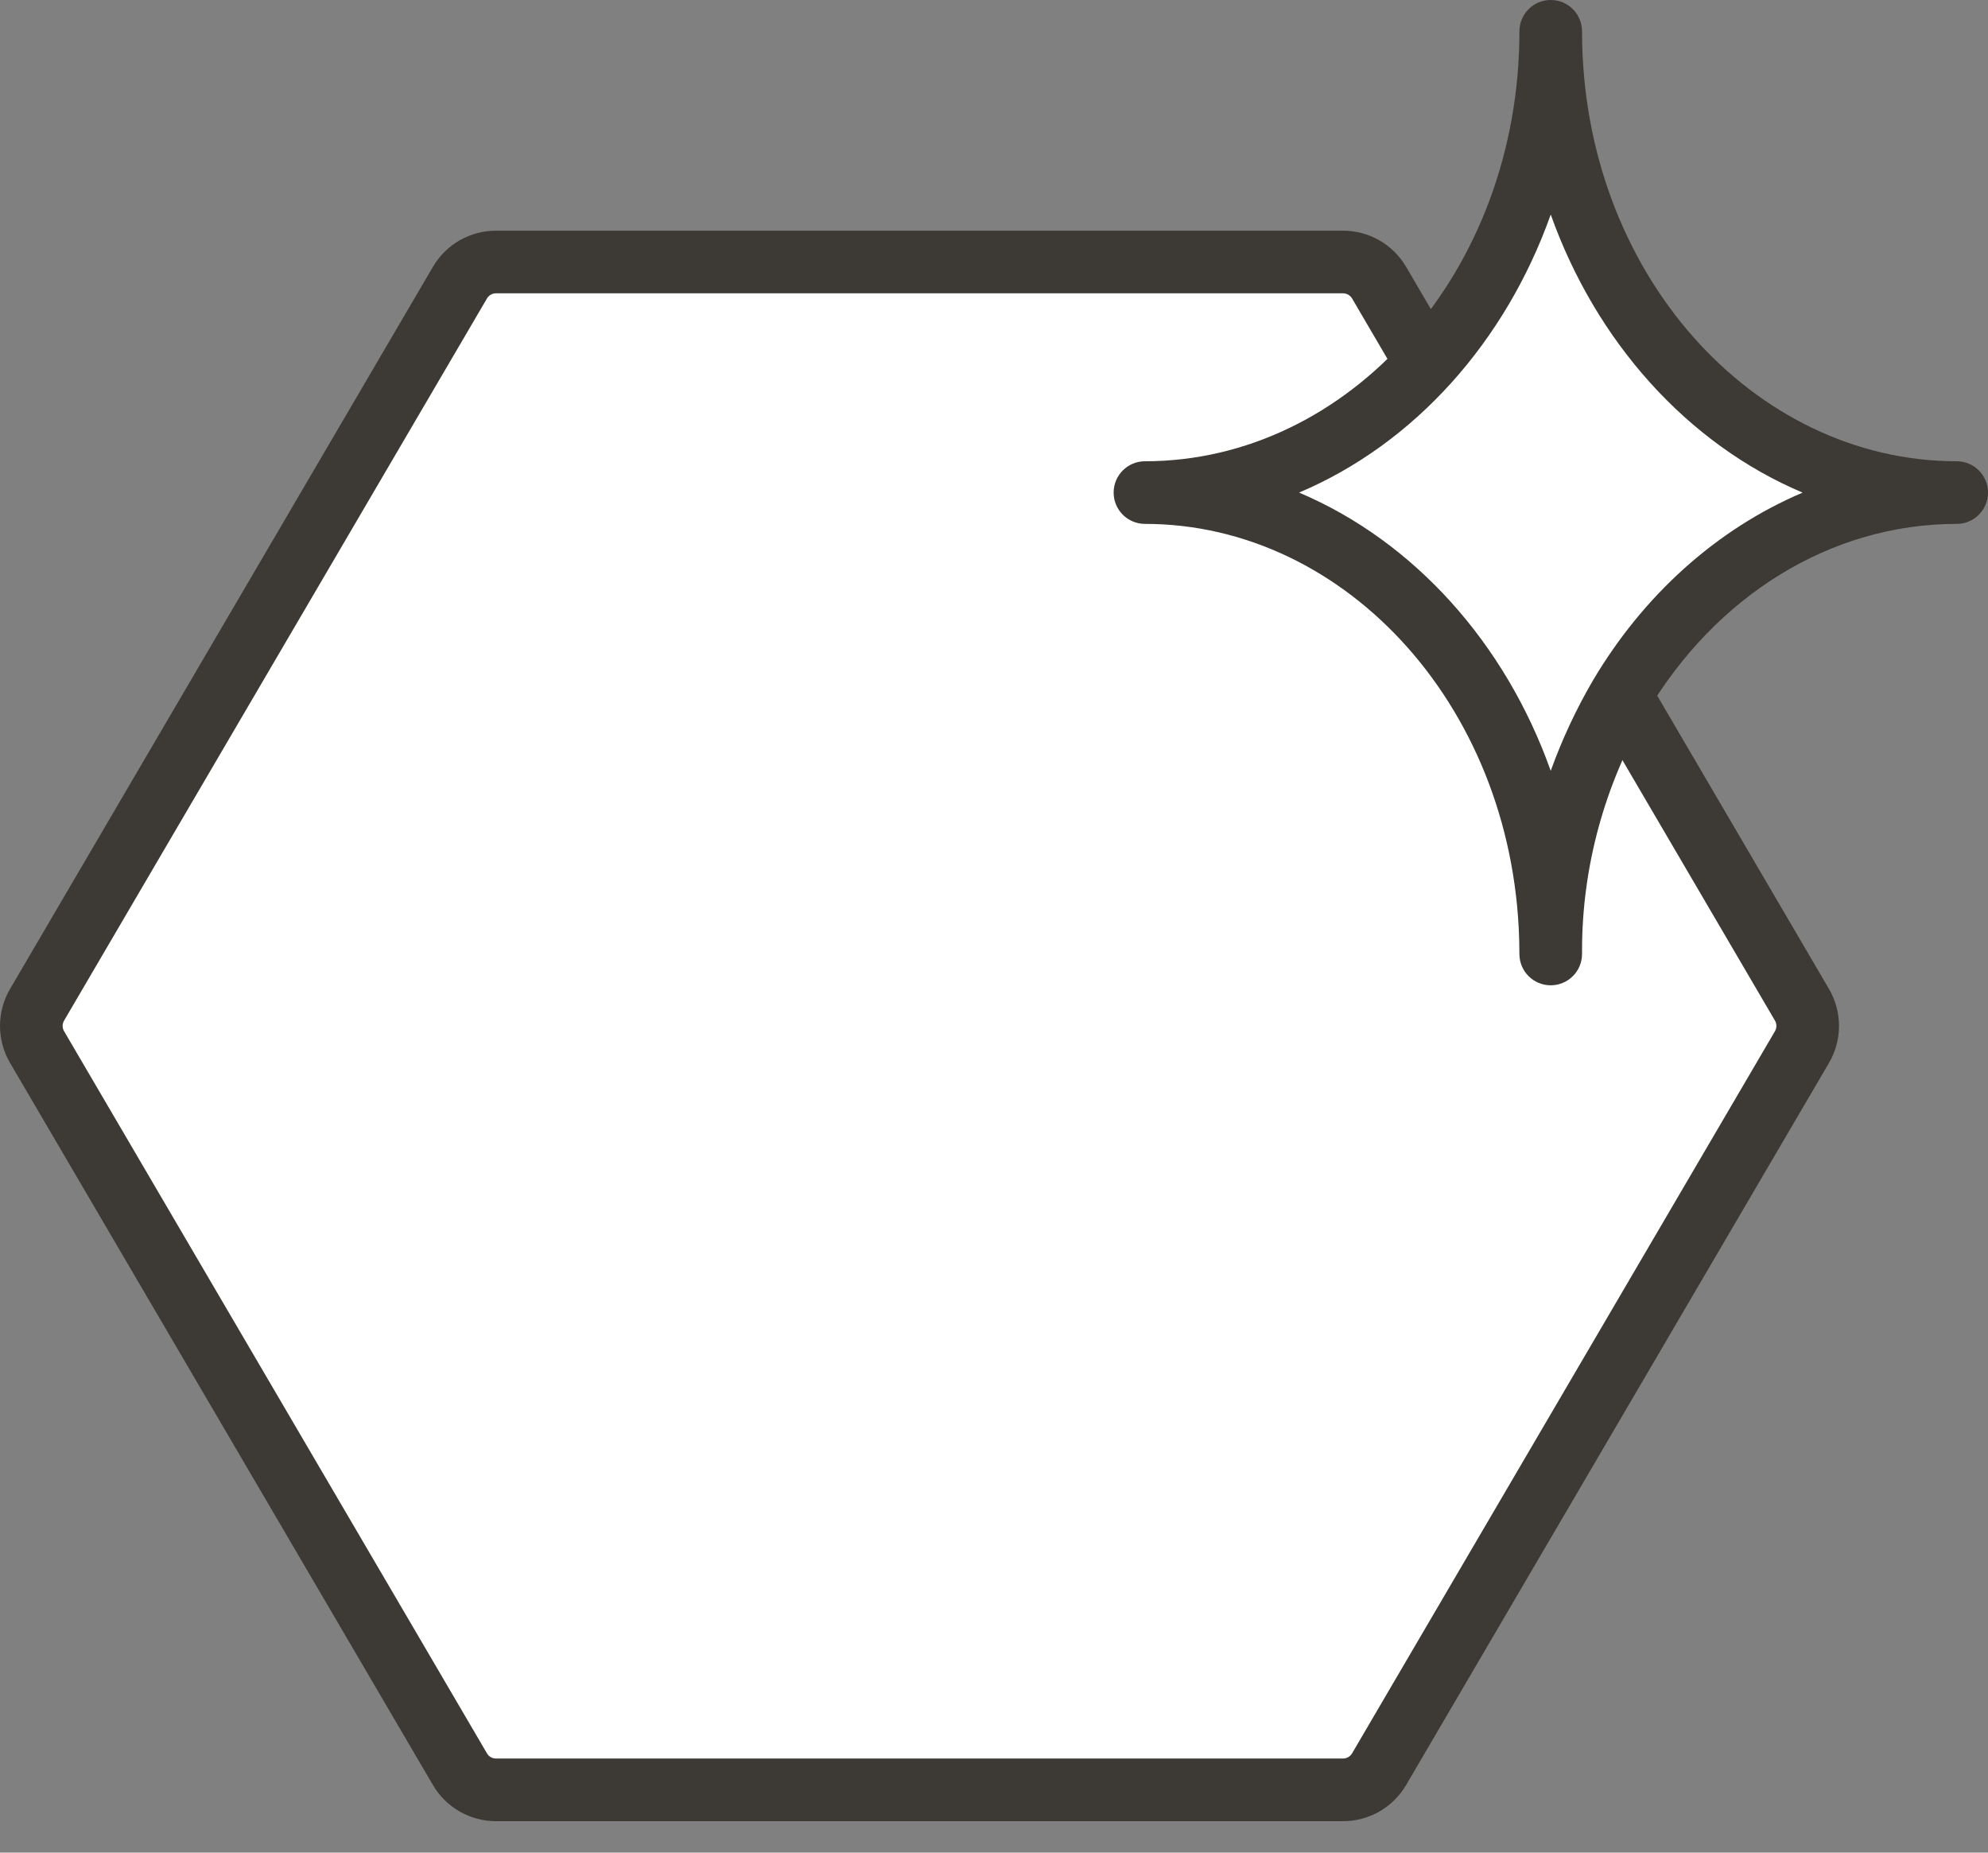 <svg width="44" height="41" viewBox="0 0 44 41" fill="none" xmlns="http://www.w3.org/2000/svg">
<rect x="0" y="0" width="44" height="41" fill="#808080" stroke="none"/>
<g id="icon">
<path id="Vector" d="M30.523 6.255C30.357 5.972 30.053 5.798 29.725 5.798H10.977C10.649 5.798 10.346 5.972 10.18 6.255L0.82 22.237C0.651 22.526 0.651 22.883 0.82 23.171L10.18 39.154C10.346 39.437 10.649 39.611 10.977 39.611H29.725C30.053 39.611 30.357 39.437 30.523 39.154L39.883 23.171C40.051 22.883 40.051 22.526 39.883 22.237L30.523 6.255Z" fill="white"/>
<path id="Vector (Stroke)" fill-rule="evenodd" clip-rule="evenodd" d="M9.582 5.905C9.872 5.409 10.403 5.105 10.977 5.105H29.725C30.299 5.105 30.831 5.409 31.121 5.905L40.481 21.887C40.776 22.392 40.776 23.017 40.481 23.522L31.121 39.504C30.831 39.999 30.299 40.304 29.725 40.304H10.977C10.403 40.304 9.872 39.999 9.582 39.504L0.222 23.522C-0.074 23.017 -0.074 22.392 0.222 21.887L9.582 5.905ZM10.977 6.491C10.895 6.491 10.819 6.535 10.778 6.605L1.418 22.587C1.376 22.66 1.376 22.749 1.418 22.821L10.778 38.803C10.819 38.874 10.895 38.917 10.977 38.917H29.725C29.807 38.917 29.883 38.874 29.925 38.803L39.285 22.821C39.327 22.749 39.327 22.66 39.285 22.587L29.925 6.605C29.883 6.535 29.807 6.491 29.725 6.491H10.977Z" fill="#3D3935"/>
<path id="Vector_2" d="M25.341 10.901C30.3 10.901 34.322 6.338 34.322 0.693C34.322 6.33 38.343 10.901 43.307 10.901C40.203 10.901 37.467 12.687 35.857 15.405C34.837 17.15 34.309 19.116 34.322 21.112C34.322 15.472 30.3 10.901 25.341 10.901Z" fill="white"/>
<path id="Vector (Stroke)_2" fill-rule="evenodd" clip-rule="evenodd" d="M34.322 0C34.705 0 35.015 0.31 35.015 0.693C35.015 6.033 38.806 10.208 43.307 10.208C43.69 10.208 44 10.518 44 10.901C44 11.284 43.69 11.594 43.307 11.594C40.485 11.594 37.959 13.217 36.454 15.756C35.51 17.374 35.015 19.191 35.015 21.036C35.015 21.061 35.015 21.087 35.015 21.112C35.015 21.494 34.706 21.804 34.324 21.805C33.942 21.807 33.631 21.499 33.629 21.117C33.628 21.091 33.628 21.065 33.628 21.039C33.594 15.73 29.816 11.594 25.341 11.594C24.958 11.594 24.648 11.284 24.648 10.901C24.648 10.518 24.958 10.208 25.341 10.208C29.837 10.208 33.629 6.041 33.629 0.693C33.629 0.31 33.939 0 34.322 0ZM34.322 4.748C33.321 7.564 31.305 9.821 28.752 10.901C31.305 11.983 33.321 14.243 34.322 17.059C34.57 16.369 34.883 15.698 35.258 15.055L35.261 15.051L35.261 15.051C36.366 13.186 37.982 11.714 39.897 10.902C37.343 9.822 35.325 7.563 34.322 4.748Z" fill="#3D3935"/>
</g>
</svg>
